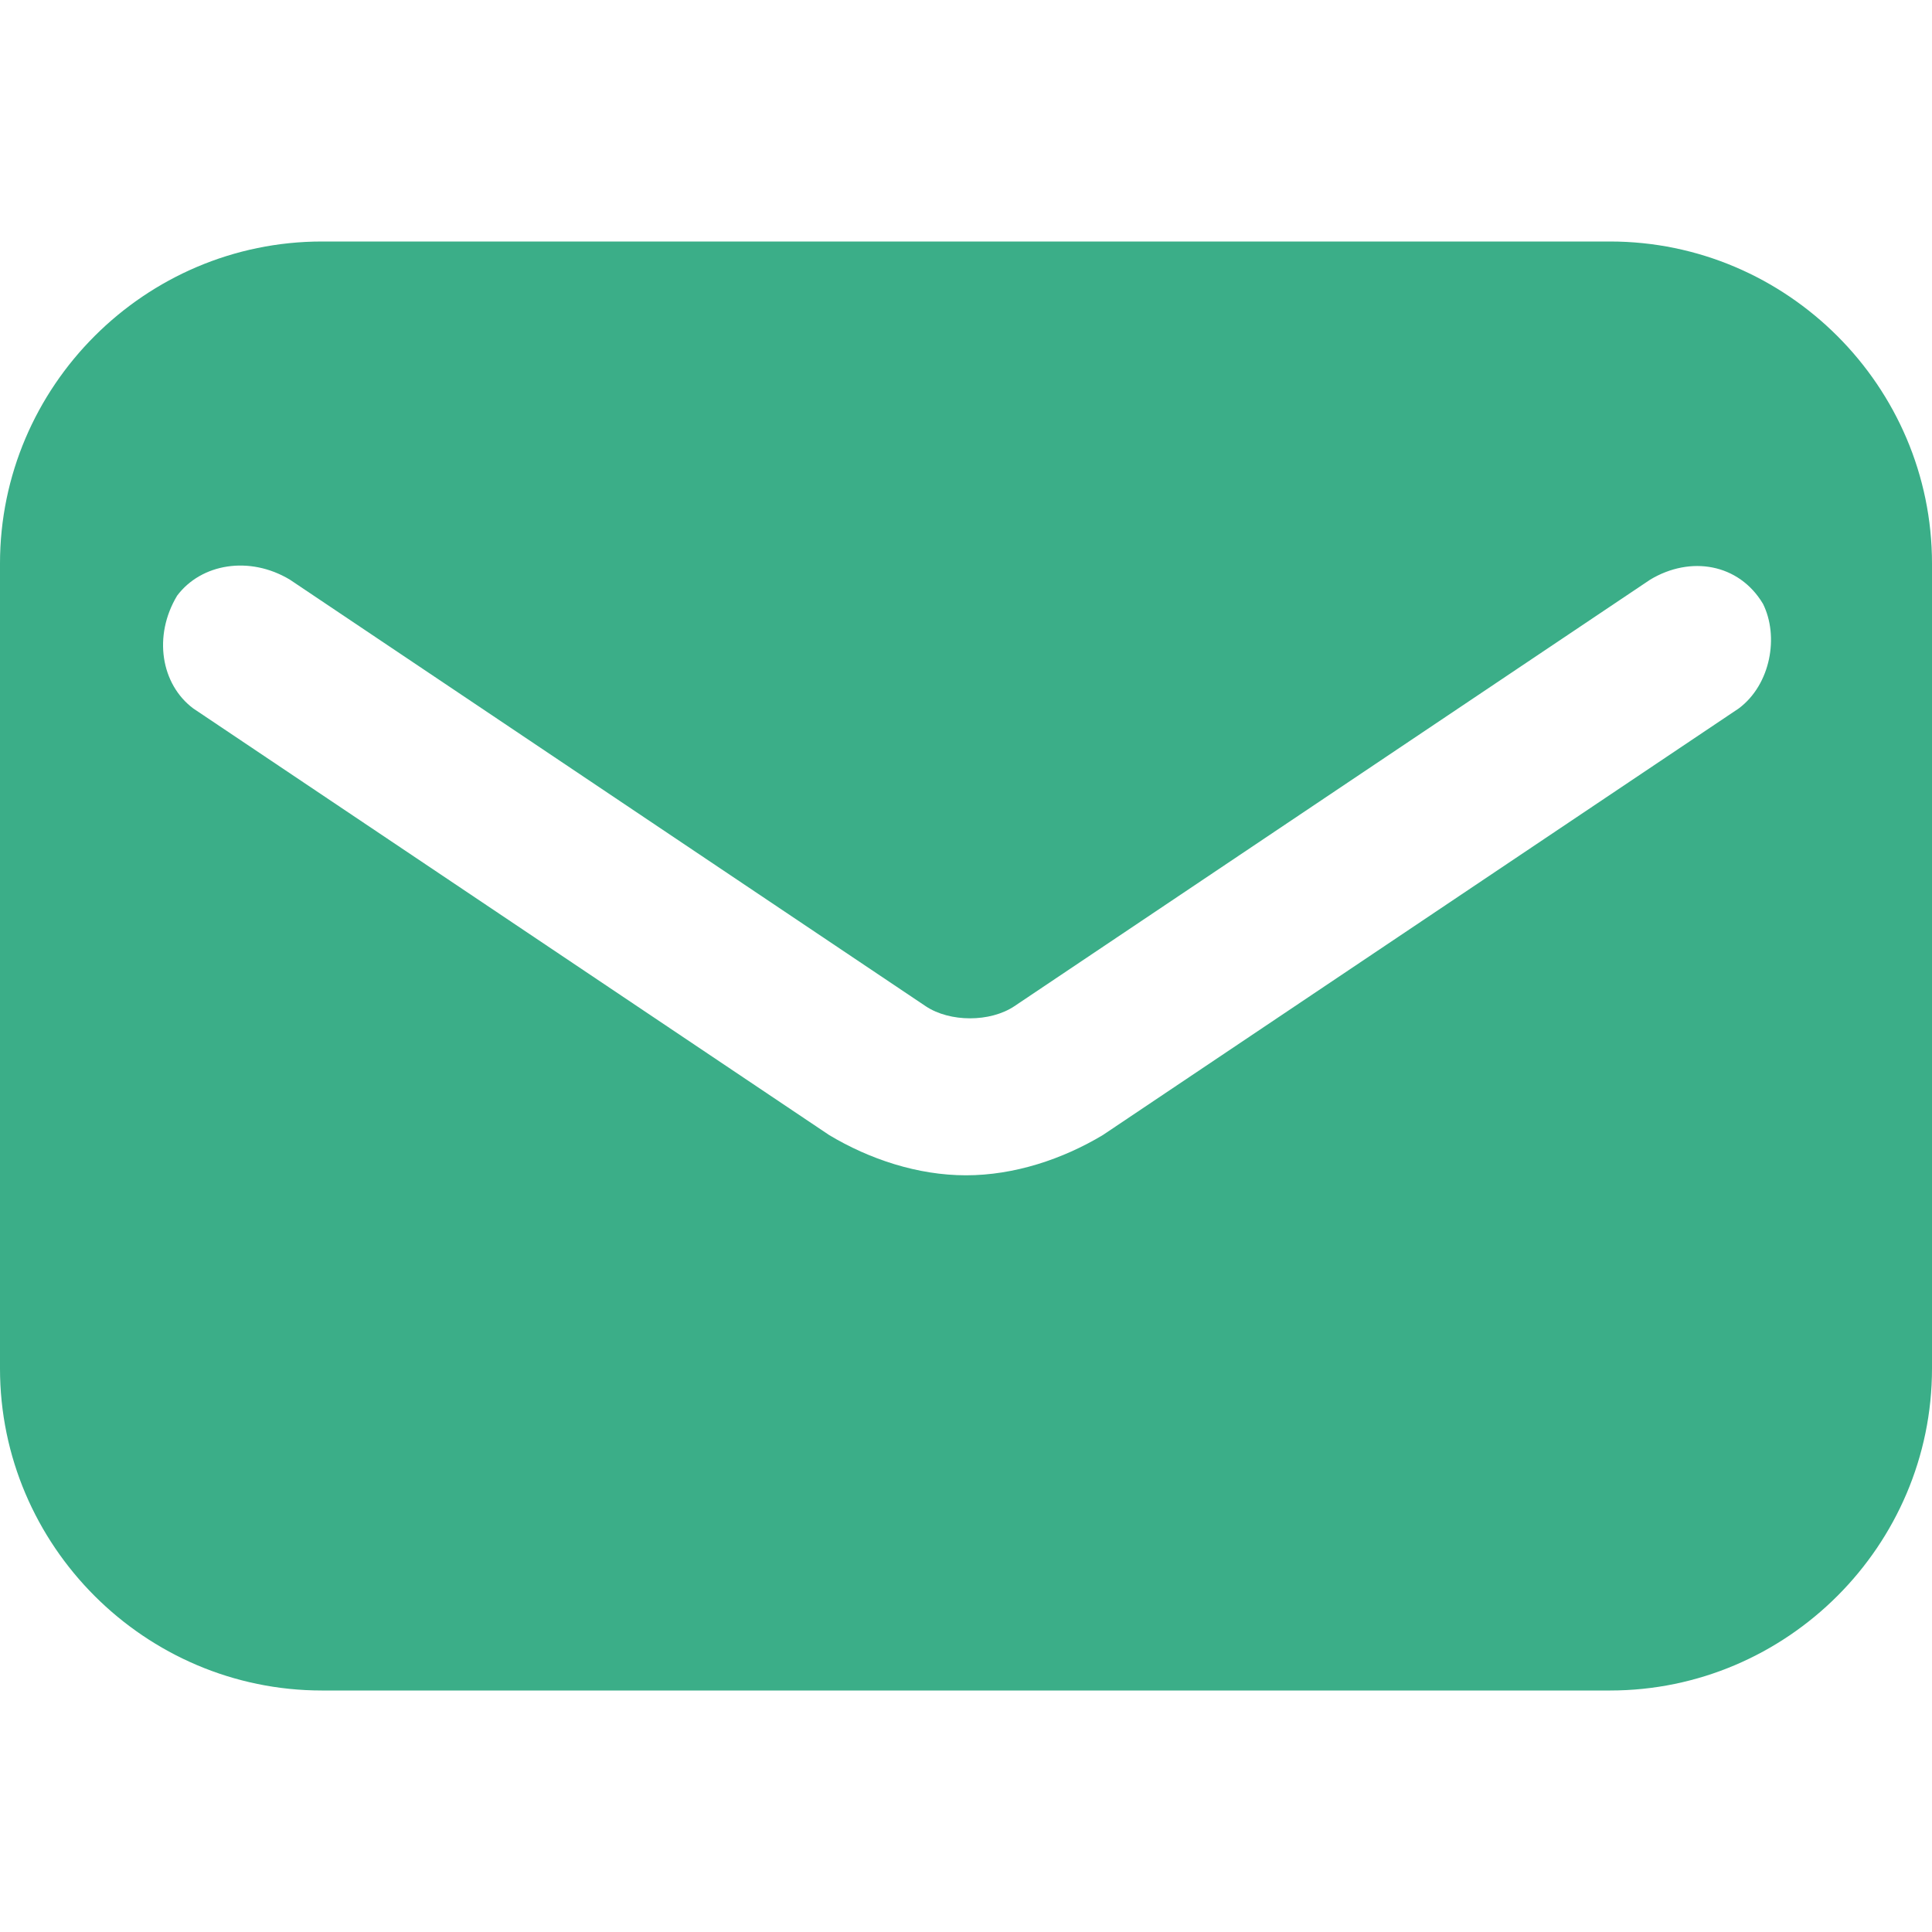 <svg width="24" height="24" xmlns="http://www.w3.org/2000/svg">

 <g>
  <title>background</title>
  <rect fill="none" id="canvas_background" height="402" width="582" y="-1" x="-1"/>
 </g>
 <g>
  <title>Layer 1</title>
  <path fill="#3bae88" id="email" d="m20,3l-16,0c-2.2,0 -4,1.8 -4,4l0,10c0,2.2 1.8,4 4,4l16,0c2.2,0 4,-1.8 4,-4l0,-10c0,-2.2 -1.8,-4 -4,-4zm1.6,5.8l-7.9,5.3c-0.5,0.3 -1.1,0.5 -1.7,0.5s-1.2,-0.2 -1.7,-0.5l-7.9,-5.3c-0.4,-0.3 -0.5,-0.9 -0.2,-1.4c0.3,-0.4 0.9,-0.5 1.4,-0.2l7.9,5.3c0.3,0.2 0.8,0.2 1.1,0l7.9,-5.3c0.5,-0.3 1.1,-0.2 1.4,0.3c0.2,0.4 0.1,1 -0.3,1.3z"/>
 </g>
</svg>